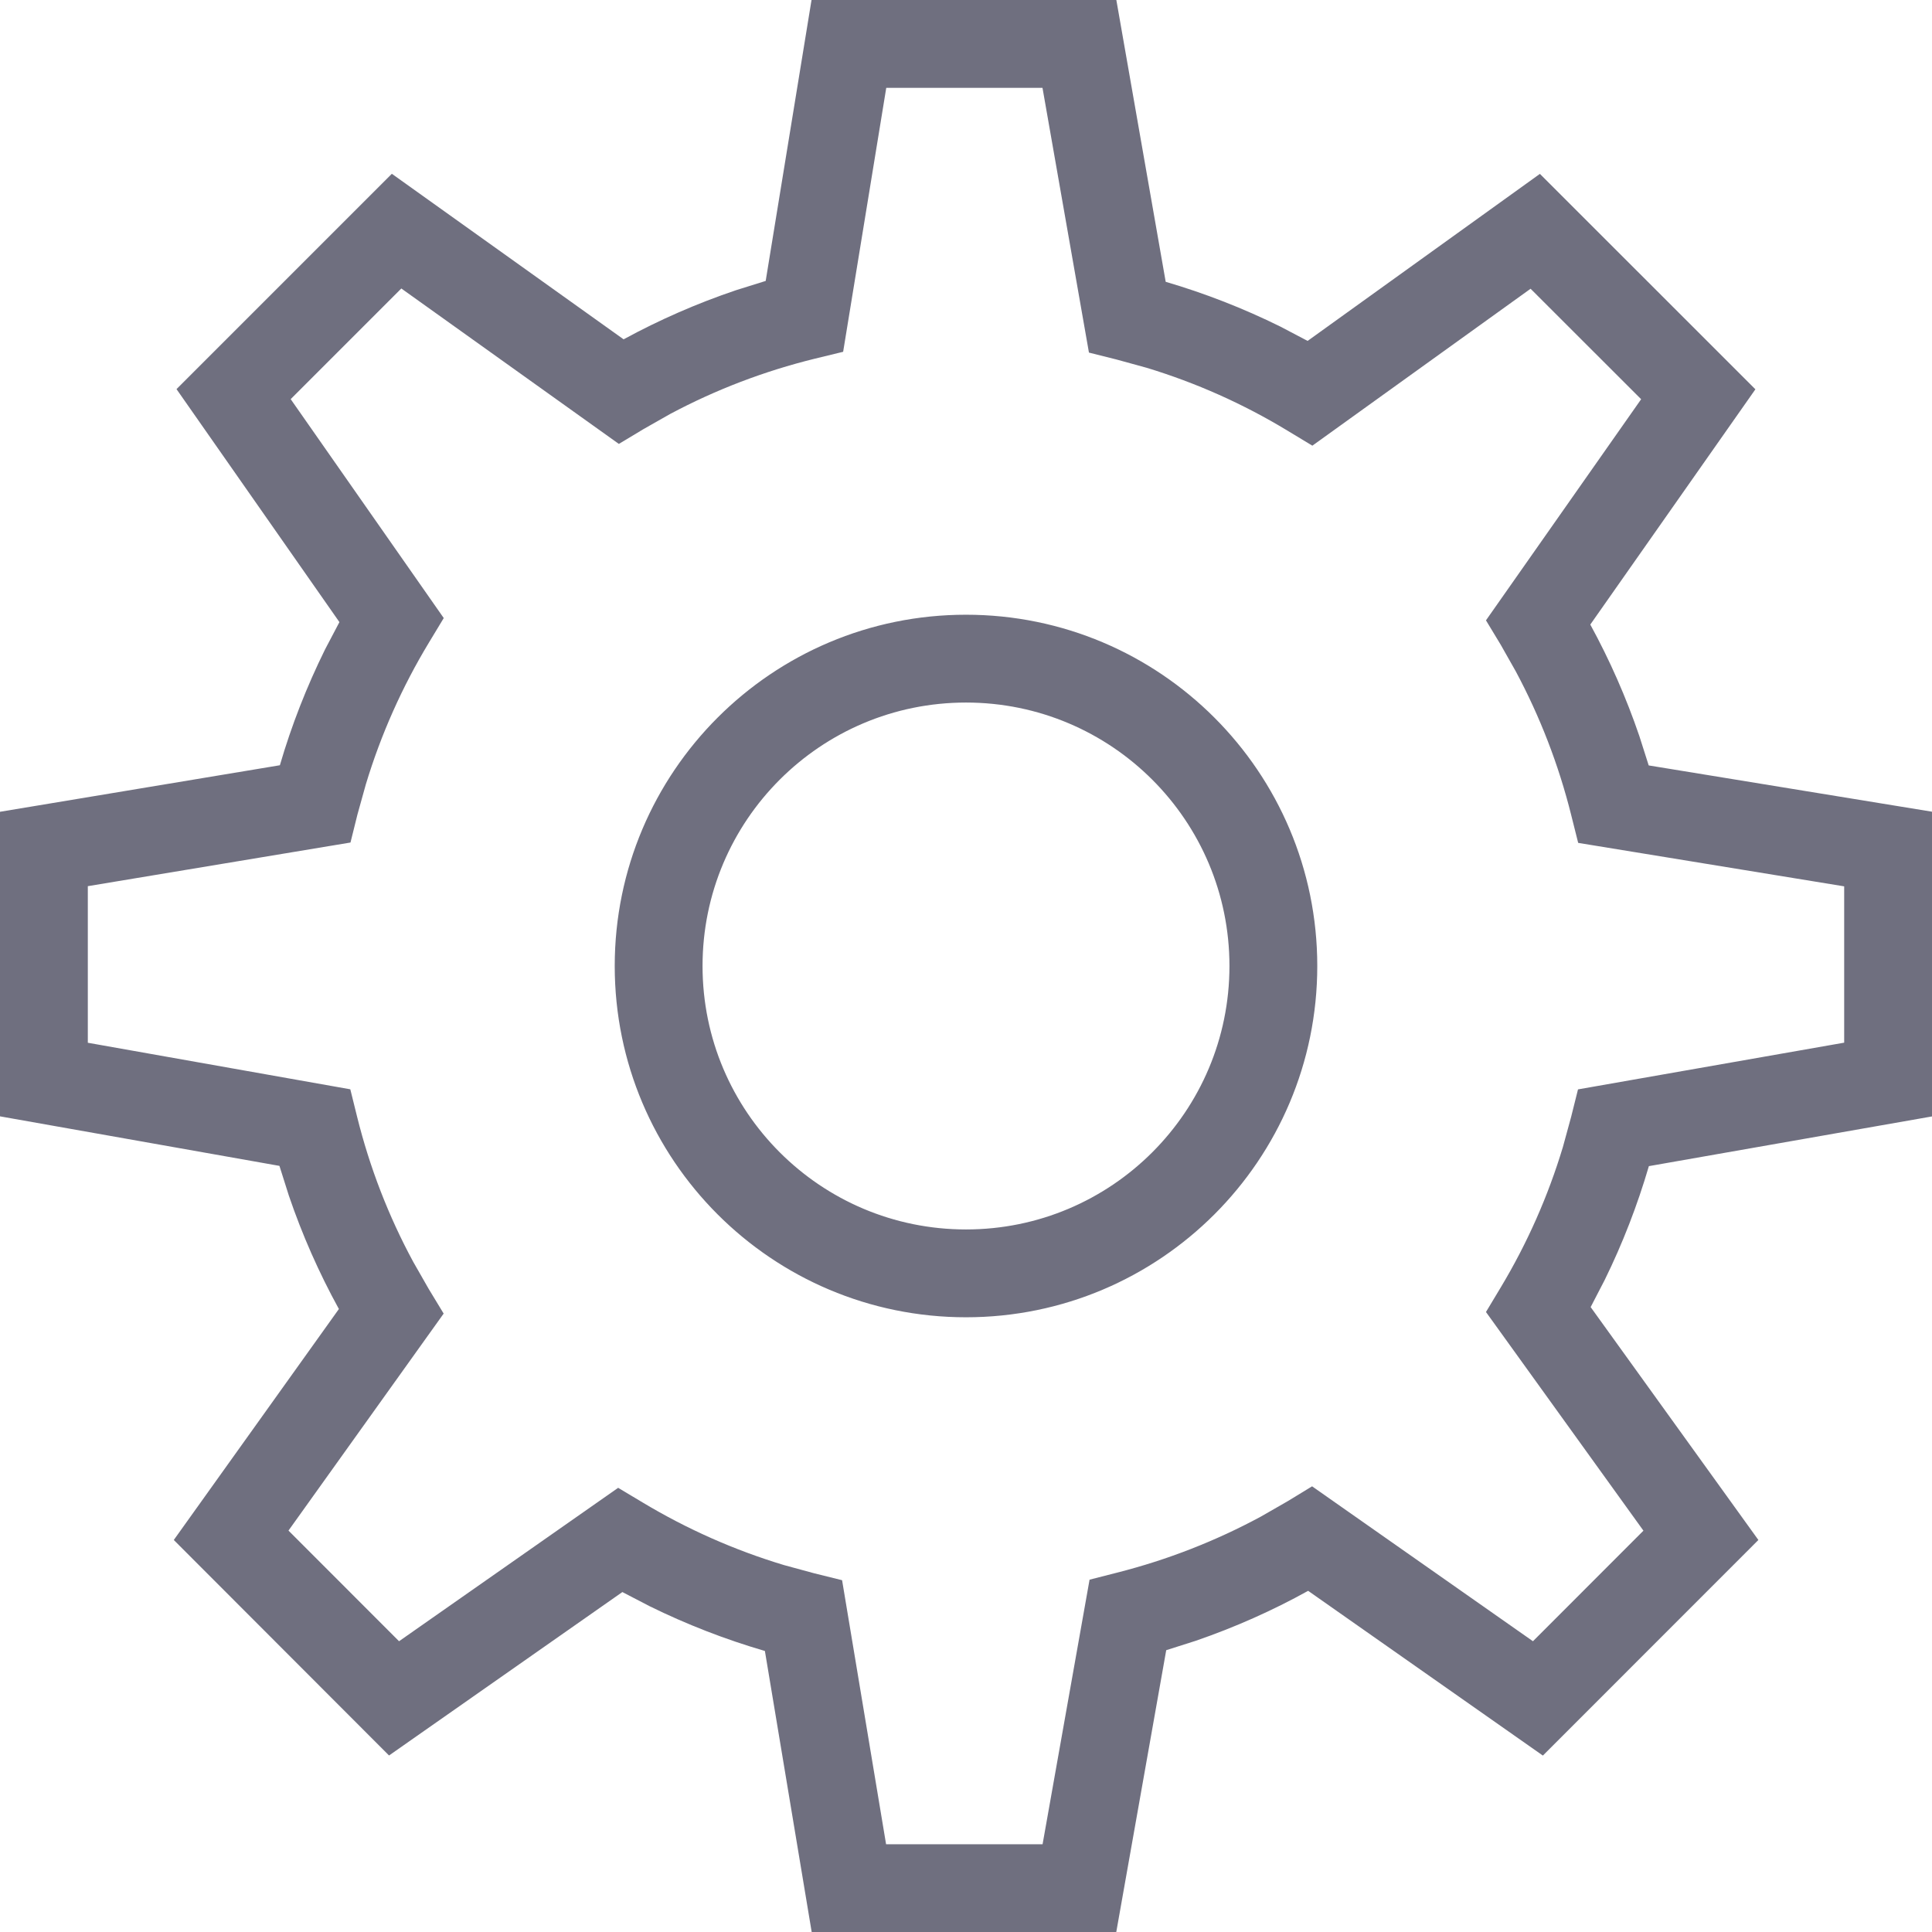 <svg xmlns="http://www.w3.org/2000/svg" width="22" height="22" viewBox="0 0 22 22">
  <path fill="#6F6F7F" d="M17.712,10 L18.274,13.209 C18.724,13.341 19.161,13.512 19.58,13.719 L19.89,13.882 L22.535,11.98 L24.989,14.433 L23.109,17.112 C23.331,17.518 23.518,17.943 23.668,18.383 L23.774,18.716 L27,19.243 L27,22.713 L23.776,23.279 C23.645,23.726 23.477,24.16 23.273,24.575 L23.113,24.884 L25.023,27.536 L22.569,29.991 L19.896,28.115 C19.489,28.341 19.06,28.531 18.616,28.684 L18.28,28.791 L17.711,32.001 L14.243,32.001 L13.71,28.8 C13.258,28.668 12.82,28.498 12.399,28.291 L12.087,28.129 L9.43,29.99 L6.979,27.536 L8.859,24.906 C8.632,24.493 8.441,24.061 8.289,23.614 L8.182,23.276 L5,22.712 L5,19.244 L8.187,18.714 C8.32,18.258 8.493,17.818 8.701,17.396 L8.865,17.084 L7.01,14.431 L9.462,11.979 L12.101,13.864 C12.509,13.642 12.938,13.454 13.383,13.304 L13.719,13.199 L14.241,10 L17.712,10 Z M16.871,11 L15.092,11 L14.601,14.006 L14.28,14.084 C13.702,14.226 13.149,14.438 12.633,14.713 L12.328,14.886 L12.047,15.055 L9.57,13.285 L8.31,14.545 L10.053,17.038 L9.885,17.316 C9.579,17.822 9.338,18.363 9.166,18.931 L9.07,19.276 L8.991,19.594 L6,20.091 L6,21.874 L8.989,22.404 L9.067,22.719 C9.21,23.295 9.424,23.848 9.705,24.368 L9.881,24.676 L10.052,24.958 L8.285,27.429 L9.544,28.689 L12.039,26.942 L12.318,27.109 C12.823,27.412 13.363,27.652 13.928,27.822 L14.27,27.915 L14.589,27.994 L15.09,31.001 L16.872,31.001 L17.407,27.988 L17.72,27.908 C18.295,27.762 18.845,27.547 19.359,27.269 L19.662,27.095 L19.941,26.925 L22.456,28.689 L23.714,27.43 L21.921,24.94 L22.091,24.657 C22.391,24.157 22.628,23.622 22.797,23.061 L22.89,22.721 L22.969,22.405 L26,21.873 L26,20.093 L22.971,19.598 L22.891,19.279 C22.748,18.707 22.536,18.16 22.261,17.646 L22.089,17.342 L21.921,17.064 L23.688,14.546 L22.429,13.288 L19.944,15.075 L19.661,14.904 C19.158,14.599 18.62,14.359 18.057,14.188 L17.715,14.094 L17.4,14.015 L16.871,11 Z M16,17 C18.209,17 20,18.791 20,21 C20,23.209 18.209,25 16,25 C13.791,25 12,23.209 12,21 C12,18.791 13.791,17 16,17 Z M16,18 C14.343,18 13,19.343 13,21 C13,22.657 14.343,24 16,24 C17.657,24 19,22.657 19,21 C19,19.343 17.657,18 16,18 Z" transform="translate(-5 -10)"/>
</svg>
